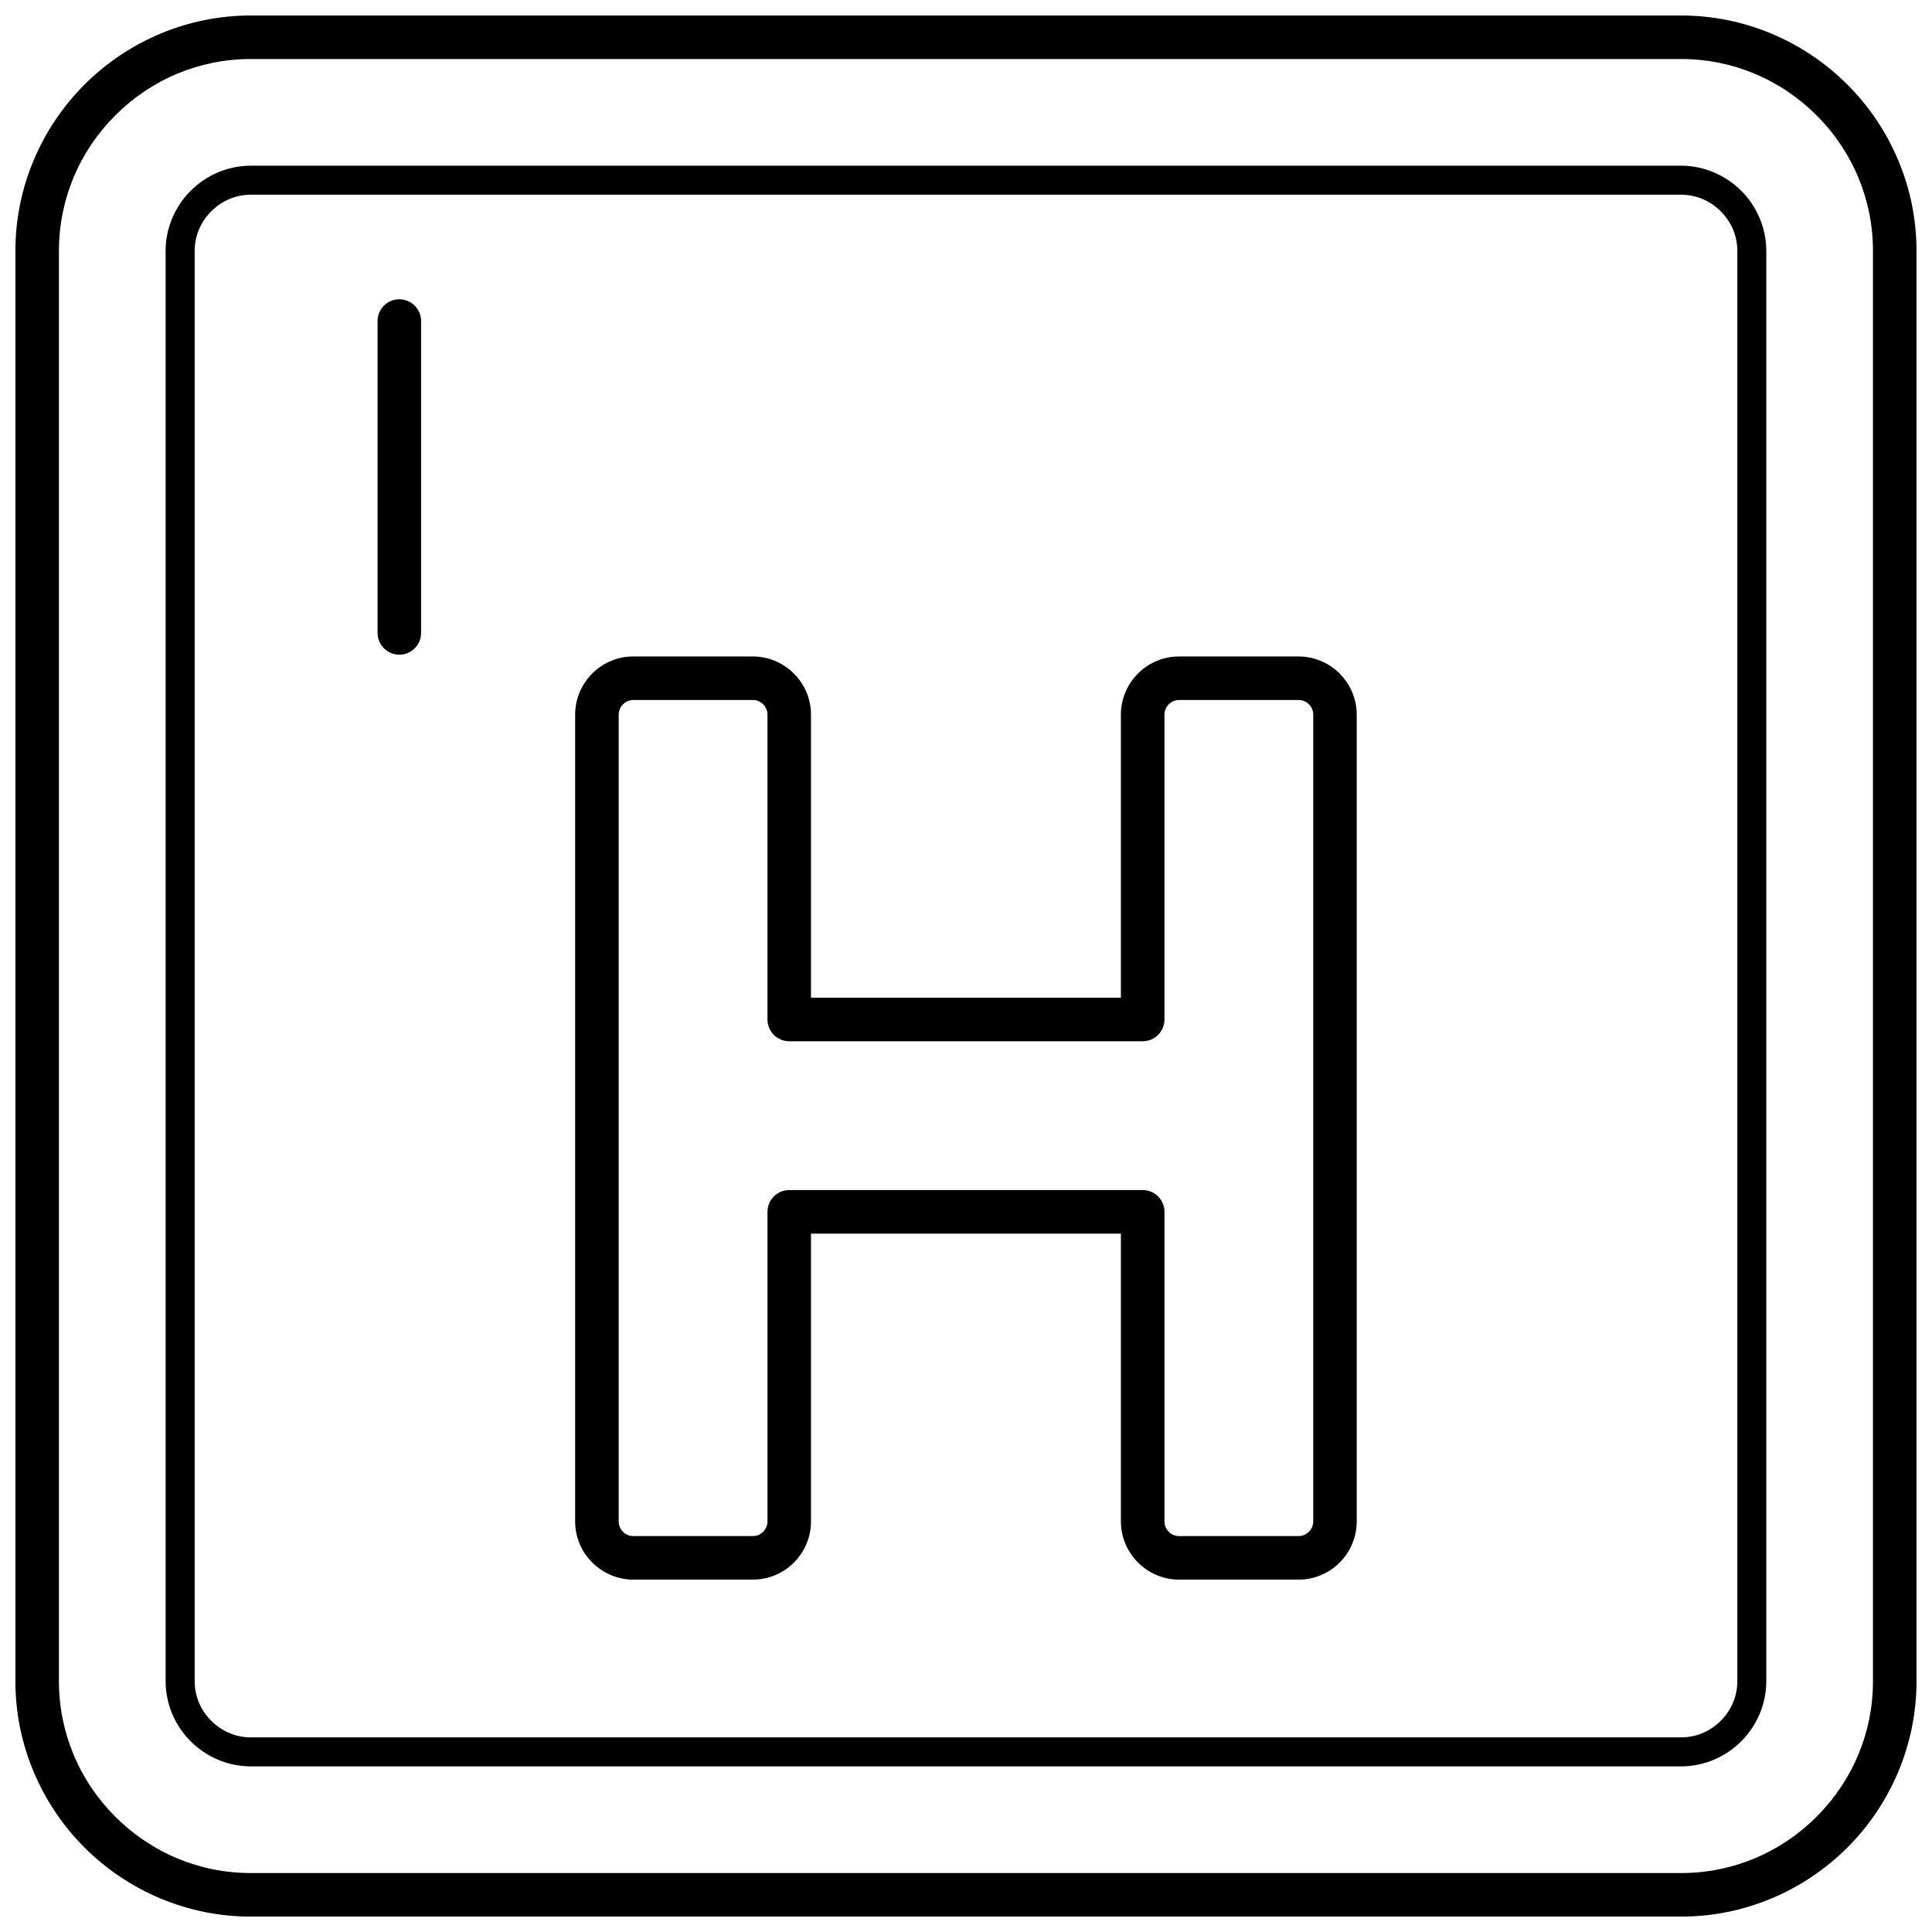 <?xml version="1.0" encoding="UTF-8"?>
<!-- Uploaded to: ICON Repo, www.iconrepo.com, Generator: ICON Repo Mixer Tools -->
<svg width="800px" height="800px" version="1.1" viewBox="144 144 512 512" xmlns="http://www.w3.org/2000/svg">
 <defs>
  <clipPath id="a">
   <path d="m148.09 148.09h503.81v503.81h-503.81z"/>
  </clipPath>
 </defs>
 <g clip-path="url(#a)">
  <path d="m589.51 195.6h-379.02c-2.004 0-3.922 0.402-5.66 1.129-1.809 0.754-3.457 1.871-4.844 3.269-1.387 1.387-2.508 3.035-3.269 4.844-0.727 1.738-1.129 3.652-1.129 5.66v379.02c0 2.004 0.402 3.922 1.129 5.66 0.754 1.809 1.871 3.457 3.269 4.844 1.387 1.387 3.035 2.508 4.844 3.269 1.738 0.727 3.652 1.129 5.66 1.129h379.02c2.004 0 3.922-0.402 5.66-1.129 1.809-0.754 3.457-1.871 4.844-3.269 1.387-1.387 2.508-3.035 3.269-4.844 0.727-1.738 1.129-3.652 1.129-5.66v-379.02c0-2.004-0.402-3.922-1.129-5.66-0.754-1.809-1.871-3.457-3.269-4.844-1.387-1.387-3.035-2.508-4.844-3.269-1.738-0.727-3.652-1.129-5.66-1.129zm-345.45 33.48c0-3.188 2.578-5.766 5.766-5.766s5.766 2.578 5.766 5.766v82.656c0 3.188-2.578 5.766-5.766 5.766s-5.766-2.578-5.766-5.766zm67.777 88.891h31.68c4.227 0 8.078 1.738 10.863 4.523l0.008 0.008 0.008-0.008c2.793 2.793 4.523 6.644 4.523 10.887v75.027h82.129v-75.027c0-4.246 1.738-8.094 4.523-10.887 2.793-2.793 6.644-4.523 10.887-4.523h31.68c4.246 0 8.094 1.738 10.887 4.523 0.125 0.125 0.242 0.258 0.359 0.395 2.578 2.758 4.164 6.457 4.164 10.496v213.82c0 4.246-1.738 8.094-4.523 10.887-2.793 2.793-6.644 4.523-10.887 4.523h-31.68c-4.219 0-8.066-1.727-10.863-4.523l-0.035-0.035c-2.785-2.801-4.512-6.644-4.512-10.852v-76.281h-82.129v76.281c0 4.246-1.738 8.094-4.523 10.887-2.793 2.793-6.644 4.523-10.887 4.523h-31.68c-4.219 0-8.078-1.738-10.879-4.539l-0.008 0.008c-2.793-2.793-4.523-6.644-4.523-10.887v-213.82c0-4.246 1.738-8.094 4.523-10.887 2.793-2.793 6.644-4.523 10.887-4.523zm31.68 11.543h-31.68c-1.055 0-2.023 0.438-2.731 1.145-0.707 0.707-1.145 1.676-1.145 2.731v213.82c0 1.055 0.438 2.023 1.145 2.731l-0.008 0.008 0.008 0.008c0.691 0.691 1.656 1.121 2.731 1.121h31.68c1.055 0 2.023-0.438 2.731-1.145 0.707-0.707 1.145-1.676 1.145-2.731v-82.059c0-3.188 2.578-5.766 5.766-5.766h93.672c3.188 0 5.766 2.578 5.766 5.766v82.059c0 1.074 0.43 2.043 1.121 2.731l0.02 0.02c0.691 0.691 1.656 1.121 2.731 1.121h31.68c1.055 0 2.023-0.438 2.731-1.145 0.707-0.707 1.145-1.676 1.145-2.731v-213.82c0-0.977-0.359-1.871-0.957-2.551l-0.188-0.18c-0.707-0.707-1.676-1.145-2.731-1.145h-31.68c-1.055 0-2.023 0.438-2.731 1.145s-1.145 1.676-1.145 2.731v80.797c0 3.188-2.578 5.766-5.766 5.766h-93.672c-3.188 0-5.766-2.578-5.766-5.766v-80.797c0-1.055-0.438-2.023-1.145-2.731l0.008-0.008c-0.707-0.699-1.676-1.129-2.738-1.129zm-133.04-181.41h379.02c8.406 0 16.457 1.691 23.82 4.754 7.648 3.18 14.523 7.816 20.266 13.559 5.738 5.738 10.379 12.617 13.559 20.266 3.062 7.359 4.754 15.41 4.754 23.82v379.02c0 8.406-1.691 16.457-4.754 23.82-3.18 7.648-7.816 14.523-13.559 20.266-5.738 5.738-12.617 10.379-20.266 13.559-7.359 3.062-15.41 4.754-23.82 4.754h-379.02c-8.406 0-16.457-1.691-23.82-4.754-7.648-3.18-14.523-7.816-20.266-13.559-5.738-5.738-10.379-12.617-13.559-20.266-3.062-7.359-4.754-15.41-4.754-23.82v-379.02c0-8.406 1.691-16.457 4.754-23.82 3.18-7.648 7.816-14.523 13.559-20.266 5.738-5.738 12.617-10.379 20.266-13.559 7.359-3.062 15.41-4.754 23.82-4.754zm379.02 11.535h-379.02c-6.887 0-13.441 1.371-19.402 3.852-6.207 2.578-11.82 6.375-16.52 11.086-4.711 4.711-8.508 10.316-11.086 16.52-2.481 5.965-3.852 12.52-3.852 19.402v379.02c0 6.887 1.371 13.441 3.852 19.402 2.578 6.207 6.375 11.82 11.086 16.52 4.711 4.711 10.316 8.508 16.52 11.086 5.965 2.481 12.52 3.852 19.402 3.852h379.02c6.887 0 13.441-1.371 19.402-3.852 6.207-2.578 11.82-6.375 16.52-11.086 4.711-4.711 8.508-10.316 11.086-16.52 2.481-5.965 3.852-12.52 3.852-19.402v-379.02c0-6.887-1.371-13.441-3.852-19.402-2.578-6.207-6.375-11.82-11.086-16.52-4.711-4.711-10.316-8.508-16.52-11.086-5.965-2.481-12.52-3.852-19.402-3.852zm-379.02 28.27h379.02c3.027 0 5.938 0.617 8.605 1.727 2.766 1.156 5.266 2.84 7.344 4.914 2.078 2.078 3.762 4.566 4.914 7.344 1.109 2.668 1.727 5.578 1.727 8.605v379.02c0 3.027-0.617 5.938-1.727 8.605-1.156 2.766-2.84 5.266-4.914 7.344-2.078 2.078-4.566 3.762-7.344 4.914-2.668 1.109-5.578 1.727-8.605 1.727h-379.02c-3.027 0-5.938-0.617-8.605-1.727-2.766-1.156-5.266-2.84-7.344-4.914-2.078-2.078-3.762-4.566-4.914-7.344-1.109-2.668-1.727-5.578-1.727-8.605v-379.02c0-3.027 0.617-5.938 1.727-8.605 1.156-2.766 2.84-5.266 4.914-7.344 2.078-2.078 4.566-3.762 7.344-4.914 2.668-1.109 5.578-1.727 8.605-1.727z"/>
 </g>
</svg>